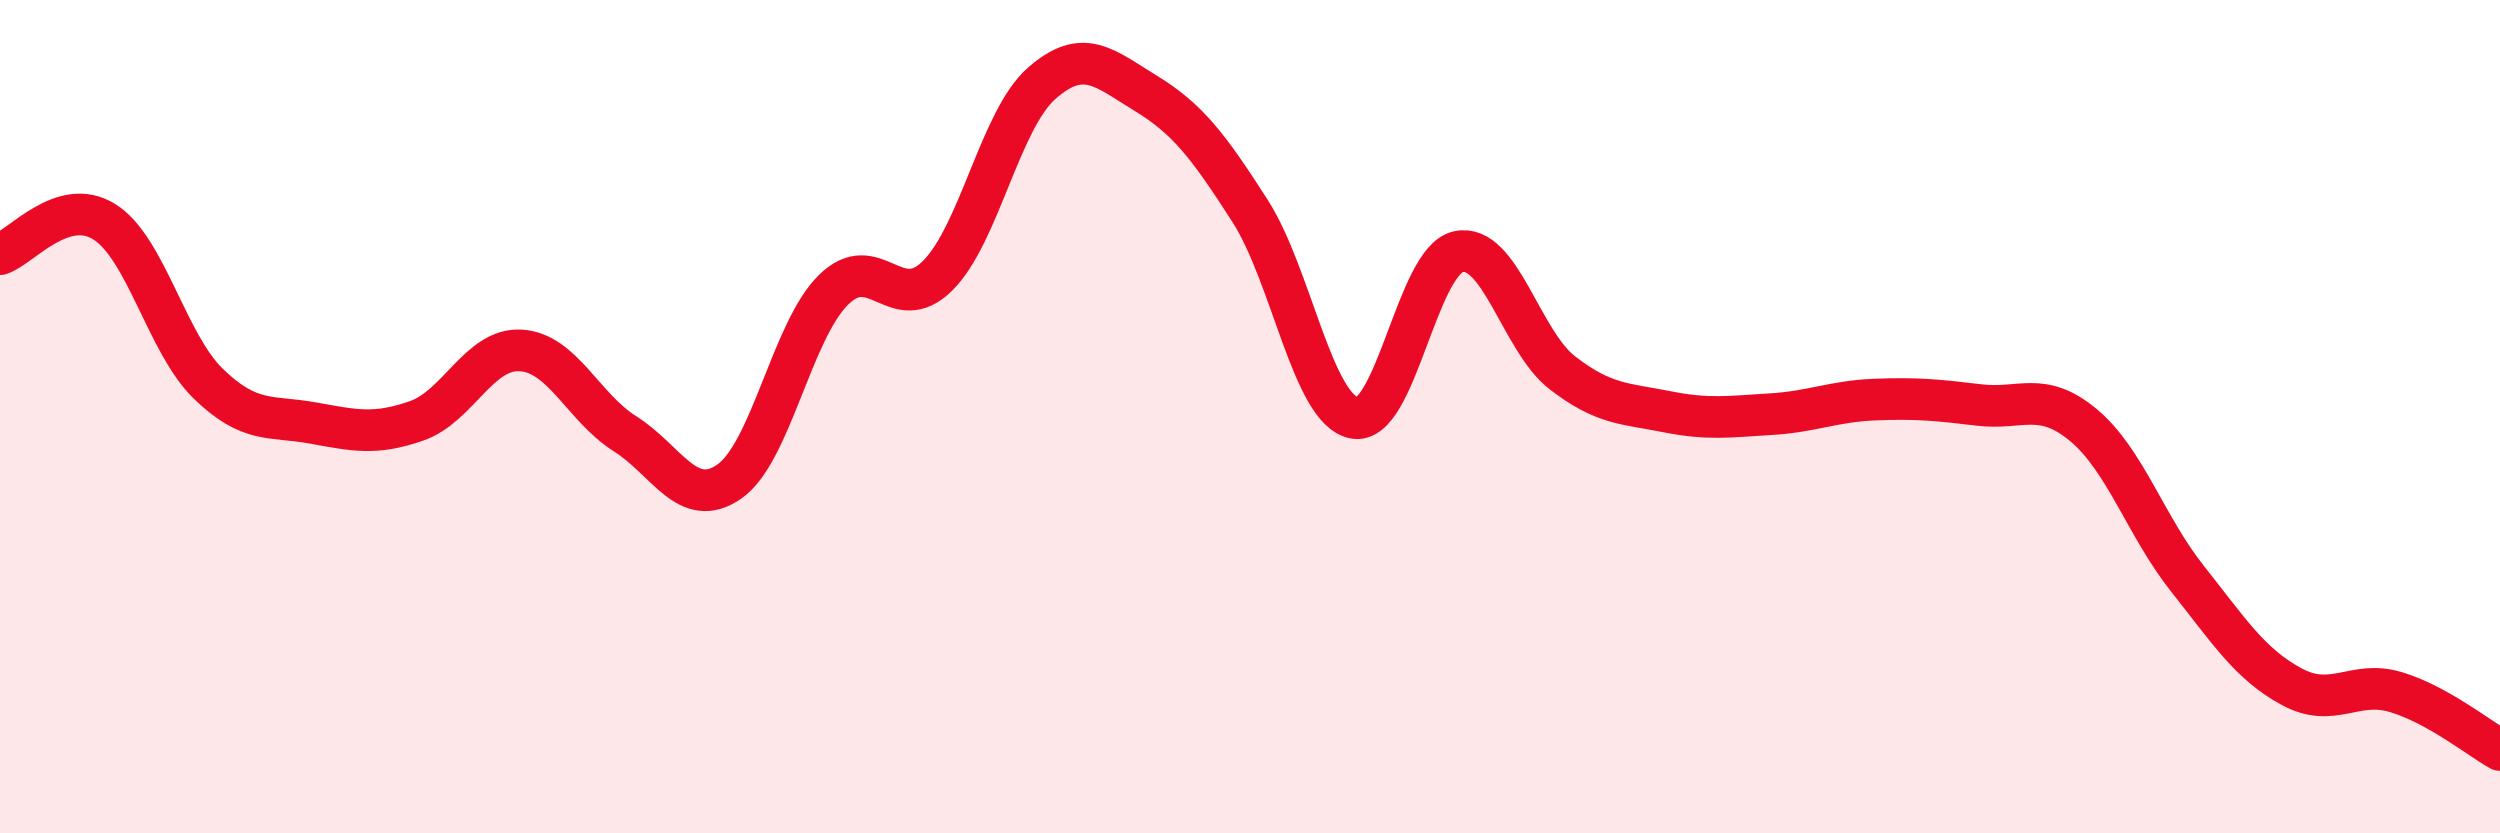 
    <svg width="60" height="20" viewBox="0 0 60 20" xmlns="http://www.w3.org/2000/svg">
      <path
        d="M 0,6.1 C 0.5,5.94 1.5,4.7 2.5,5.32 C 3.5,5.94 4,8.24 5,9.21 C 6,10.18 6.5,9.97 7.5,10.15 C 8.5,10.33 9,10.45 10,10.1 C 11,9.75 11.5,8.35 12.5,8.41 C 13.5,8.47 14,9.78 15,10.41 C 16,11.04 16.5,12.25 17.5,11.56 C 18.5,10.87 19,7.95 20,6.96 C 21,5.97 21.5,7.61 22.5,6.62 C 23.5,5.63 24,2.88 25,2 C 26,1.12 26.5,1.63 27.5,2.24 C 28.5,2.85 29,3.5 30,5.06 C 31,6.62 31.5,9.83 32.5,10.03 C 33.5,10.23 34,6.26 35,6.04 C 36,5.82 36.5,8.18 37.5,8.95 C 38.5,9.72 39,9.68 40,9.88 C 41,10.08 41.5,10 42.5,9.94 C 43.5,9.88 44,9.63 45,9.59 C 46,9.55 46.5,9.6 47.5,9.72 C 48.5,9.84 49,9.37 50,10.2 C 51,11.03 51.5,12.63 52.5,13.89 C 53.5,15.15 54,15.94 55,16.48 C 56,17.02 56.5,16.31 57.5,16.61 C 58.5,16.91 59.5,17.72 60,18L60 20L0 20Z"
        fill="#EB0A25"
        opacity="0.1"
        stroke-linecap="round"
        stroke-linejoin="round"
      />
      <path
        d="M 0,6.1 C 0.5,5.94 1.5,4.7 2.5,5.32 C 3.5,5.94 4,8.24 5,9.21 C 6,10.18 6.5,9.97 7.5,10.15 C 8.5,10.33 9,10.45 10,10.1 C 11,9.75 11.5,8.35 12.5,8.41 C 13.5,8.47 14,9.78 15,10.41 C 16,11.04 16.5,12.25 17.5,11.56 C 18.5,10.87 19,7.95 20,6.96 C 21,5.97 21.5,7.61 22.5,6.62 C 23.5,5.63 24,2.88 25,2 C 26,1.12 26.5,1.63 27.5,2.24 C 28.5,2.85 29,3.5 30,5.06 C 31,6.62 31.5,9.83 32.5,10.03 C 33.5,10.23 34,6.26 35,6.04 C 36,5.82 36.5,8.18 37.5,8.95 C 38.5,9.72 39,9.68 40,9.88 C 41,10.08 41.5,10 42.5,9.94 C 43.5,9.88 44,9.63 45,9.59 C 46,9.55 46.5,9.6 47.5,9.72 C 48.5,9.84 49,9.37 50,10.2 C 51,11.03 51.5,12.63 52.5,13.89 C 53.5,15.15 54,15.94 55,16.48 C 56,17.02 56.5,16.31 57.5,16.61 C 58.5,16.91 59.5,17.72 60,18"
        stroke="#EB0A25"
        stroke-width="1"
        fill="none"
        stroke-linecap="round"
        stroke-linejoin="round"
      />
    </svg>
  